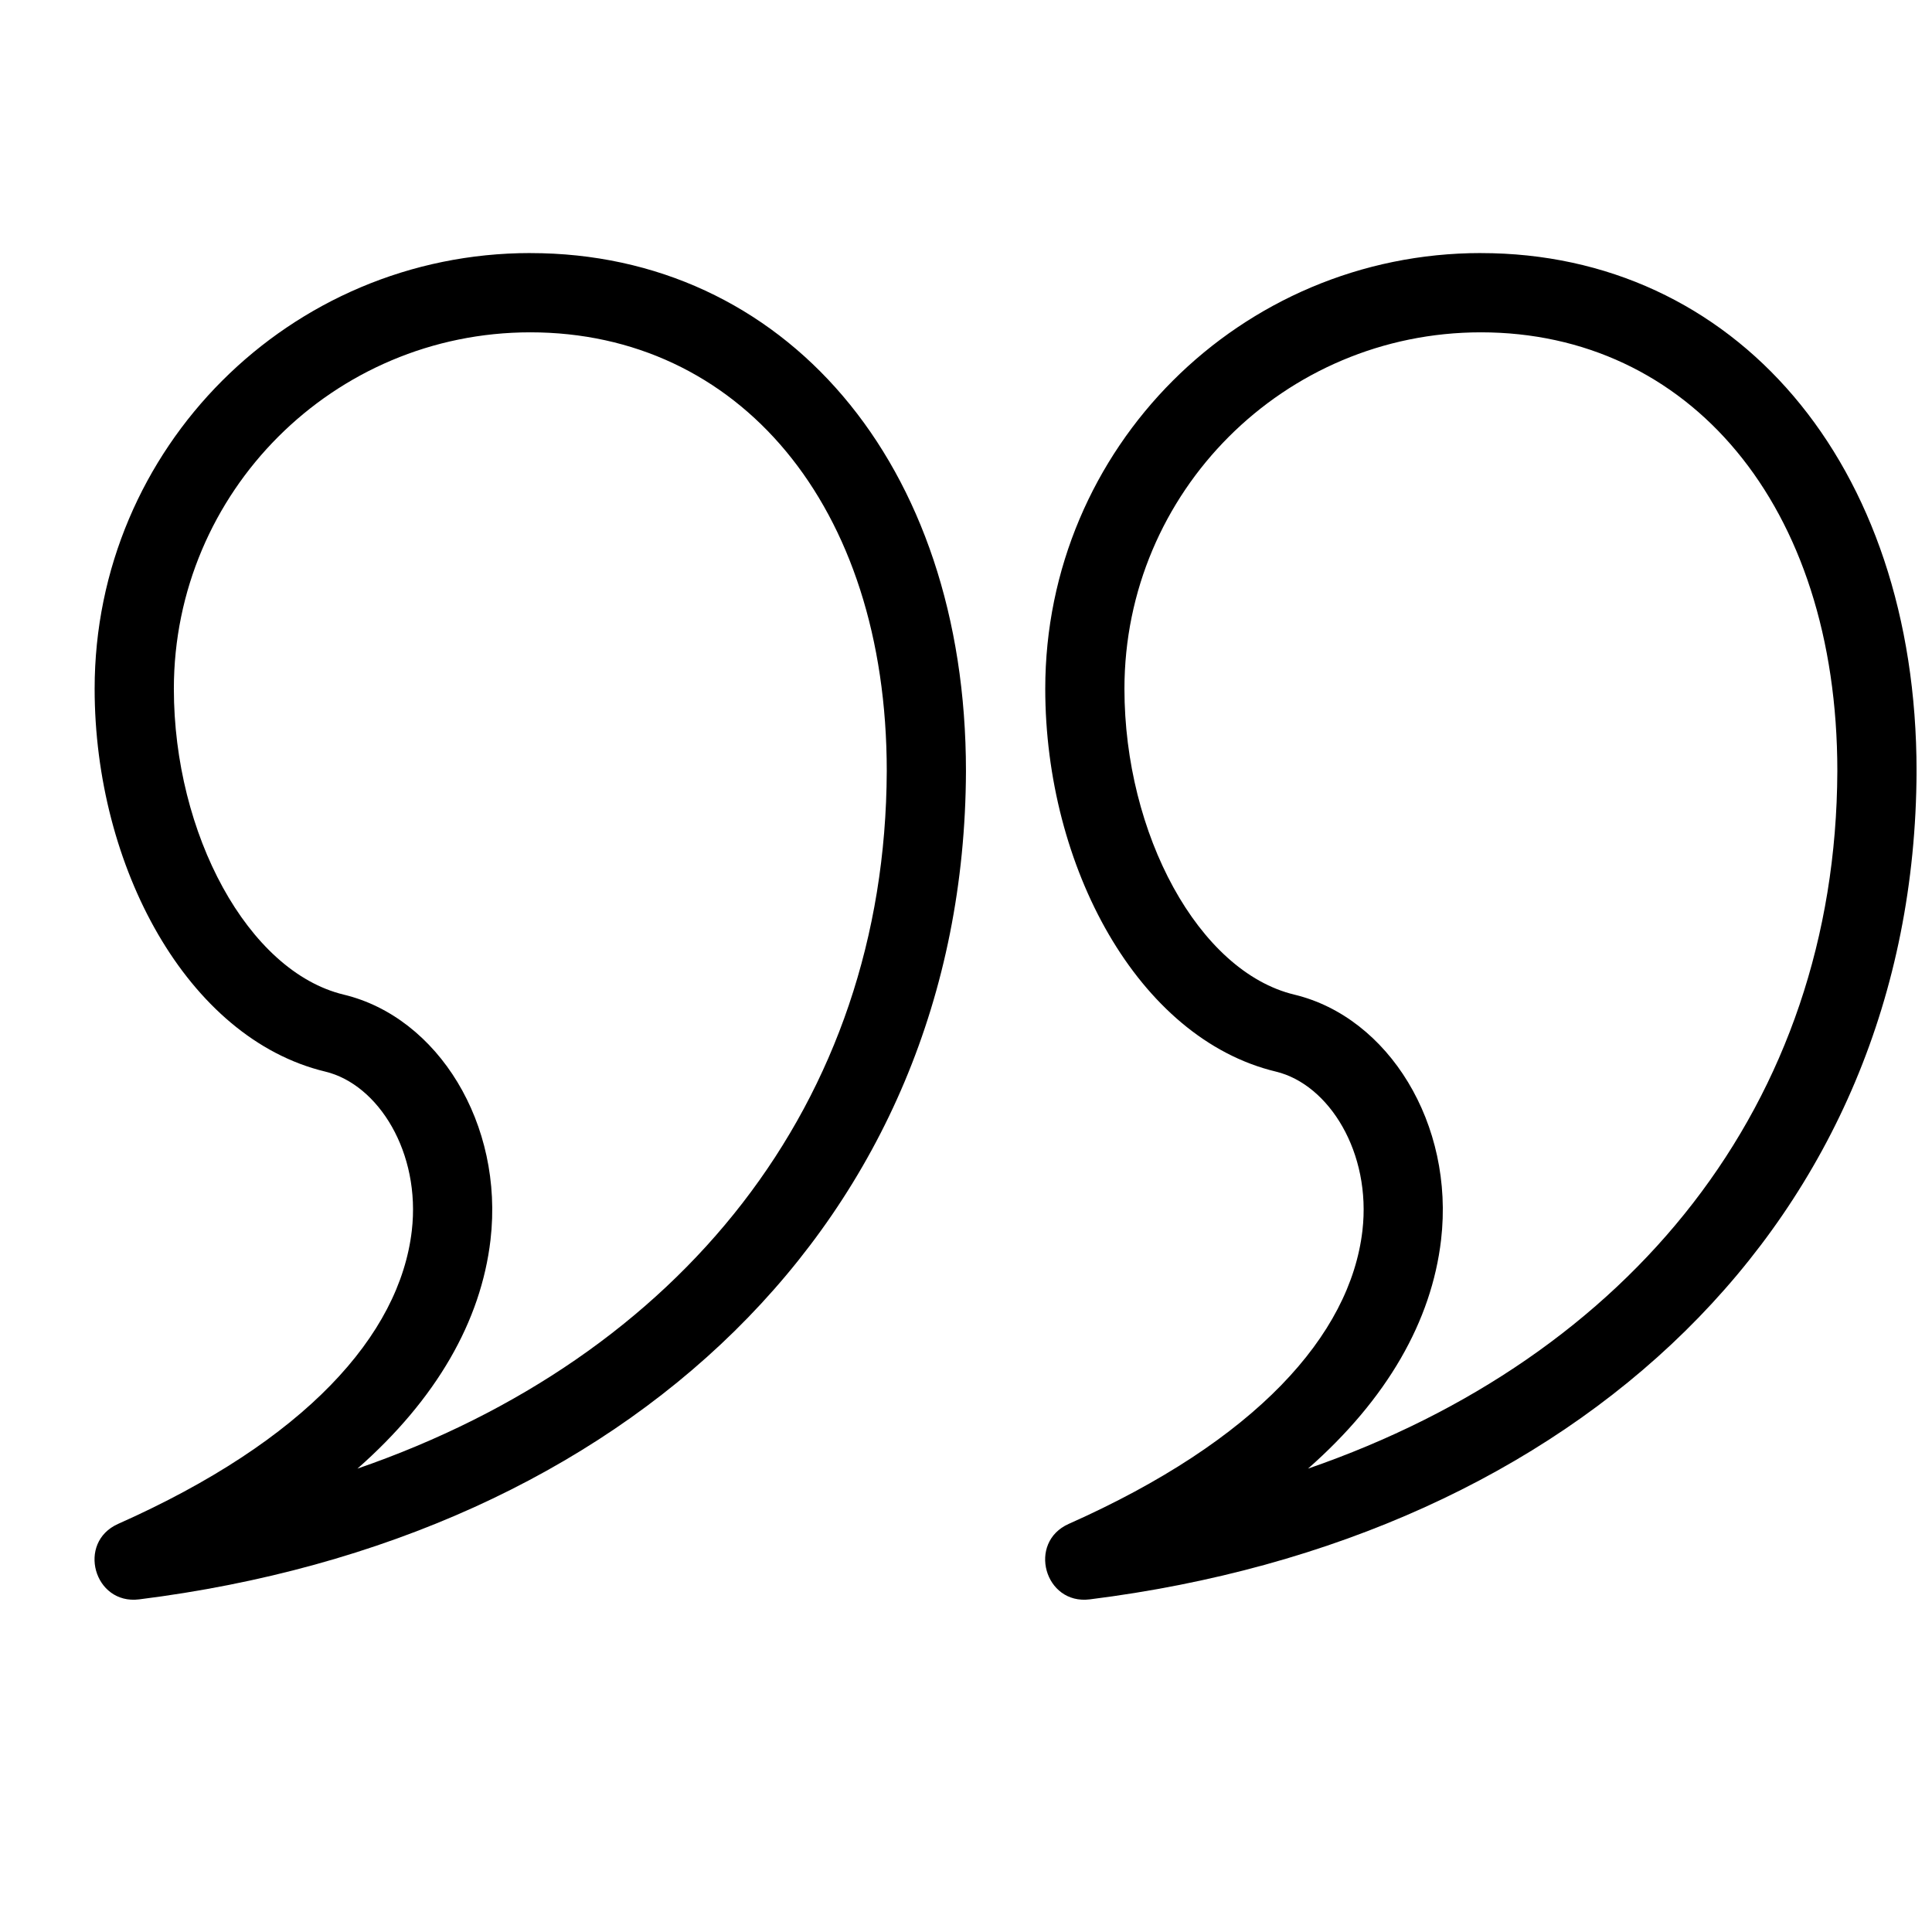 <?xml version="1.0" encoding="UTF-8"?>
<!-- Uploaded to: ICON Repo, www.svgrepo.com, Generator: ICON Repo Mixer Tools -->
<svg width="800px" height="800px" version="1.1" viewBox="144 144 512 512" xmlns="http://www.w3.org/2000/svg">
 <defs>
  <clipPath id="a">
   <path d="m420 211h231.9v357h-231.9z"/>
  </clipPath>
 </defs>
 <path d="m284.54 211.07c67.051 0 115.46 55.355 115.45 137.32-0.43 119.09-89.957 203.29-219.11 219.46-11.984 1.5-16.605-15.102-5.57-20.008 49.559-22.035 74.59-50 77.82-77.676 2.414-20.68-8.824-38.793-22.941-42.184-36.594-8.793-61.109-54.363-61.109-101.46 0-63.766 51.691-115.46 115.46-115.46zm94.461 137.29c0.004-70.914-39.676-116.29-94.461-116.29-52.172 0-94.465 42.293-94.465 94.465 0 38.465 19.629 74.945 45.023 81.051 24.949 5.992 42.48 34.246 38.887 65.027-2.508 21.465-14.289 42.133-35.266 60.59 85.461-29.523 139.96-96.602 140.28-184.84z"/>
 <g clip-path="url(#a)">
  <path d="m536.45 211.07c67.055 0 115.46 55.355 115.46 137.32-0.43 119.09-89.957 203.29-219.11 219.46-11.98 1.5-16.602-15.102-5.566-20.008 49.559-22.035 74.586-50 77.82-77.676 2.414-20.68-8.828-38.793-22.941-42.184-36.594-8.793-61.109-54.363-61.109-101.46 0-63.766 51.691-115.46 115.45-115.46zm94.465 137.29c0-70.914-39.676-116.29-94.465-116.29-52.168 0-94.461 42.293-94.461 94.465 0 38.465 19.629 74.945 45.023 81.051 24.945 5.992 42.48 34.246 38.883 65.027-2.504 21.465-14.285 42.133-35.262 60.59 85.461-29.523 139.96-96.602 140.28-184.84z"/>
 </g>
</svg>